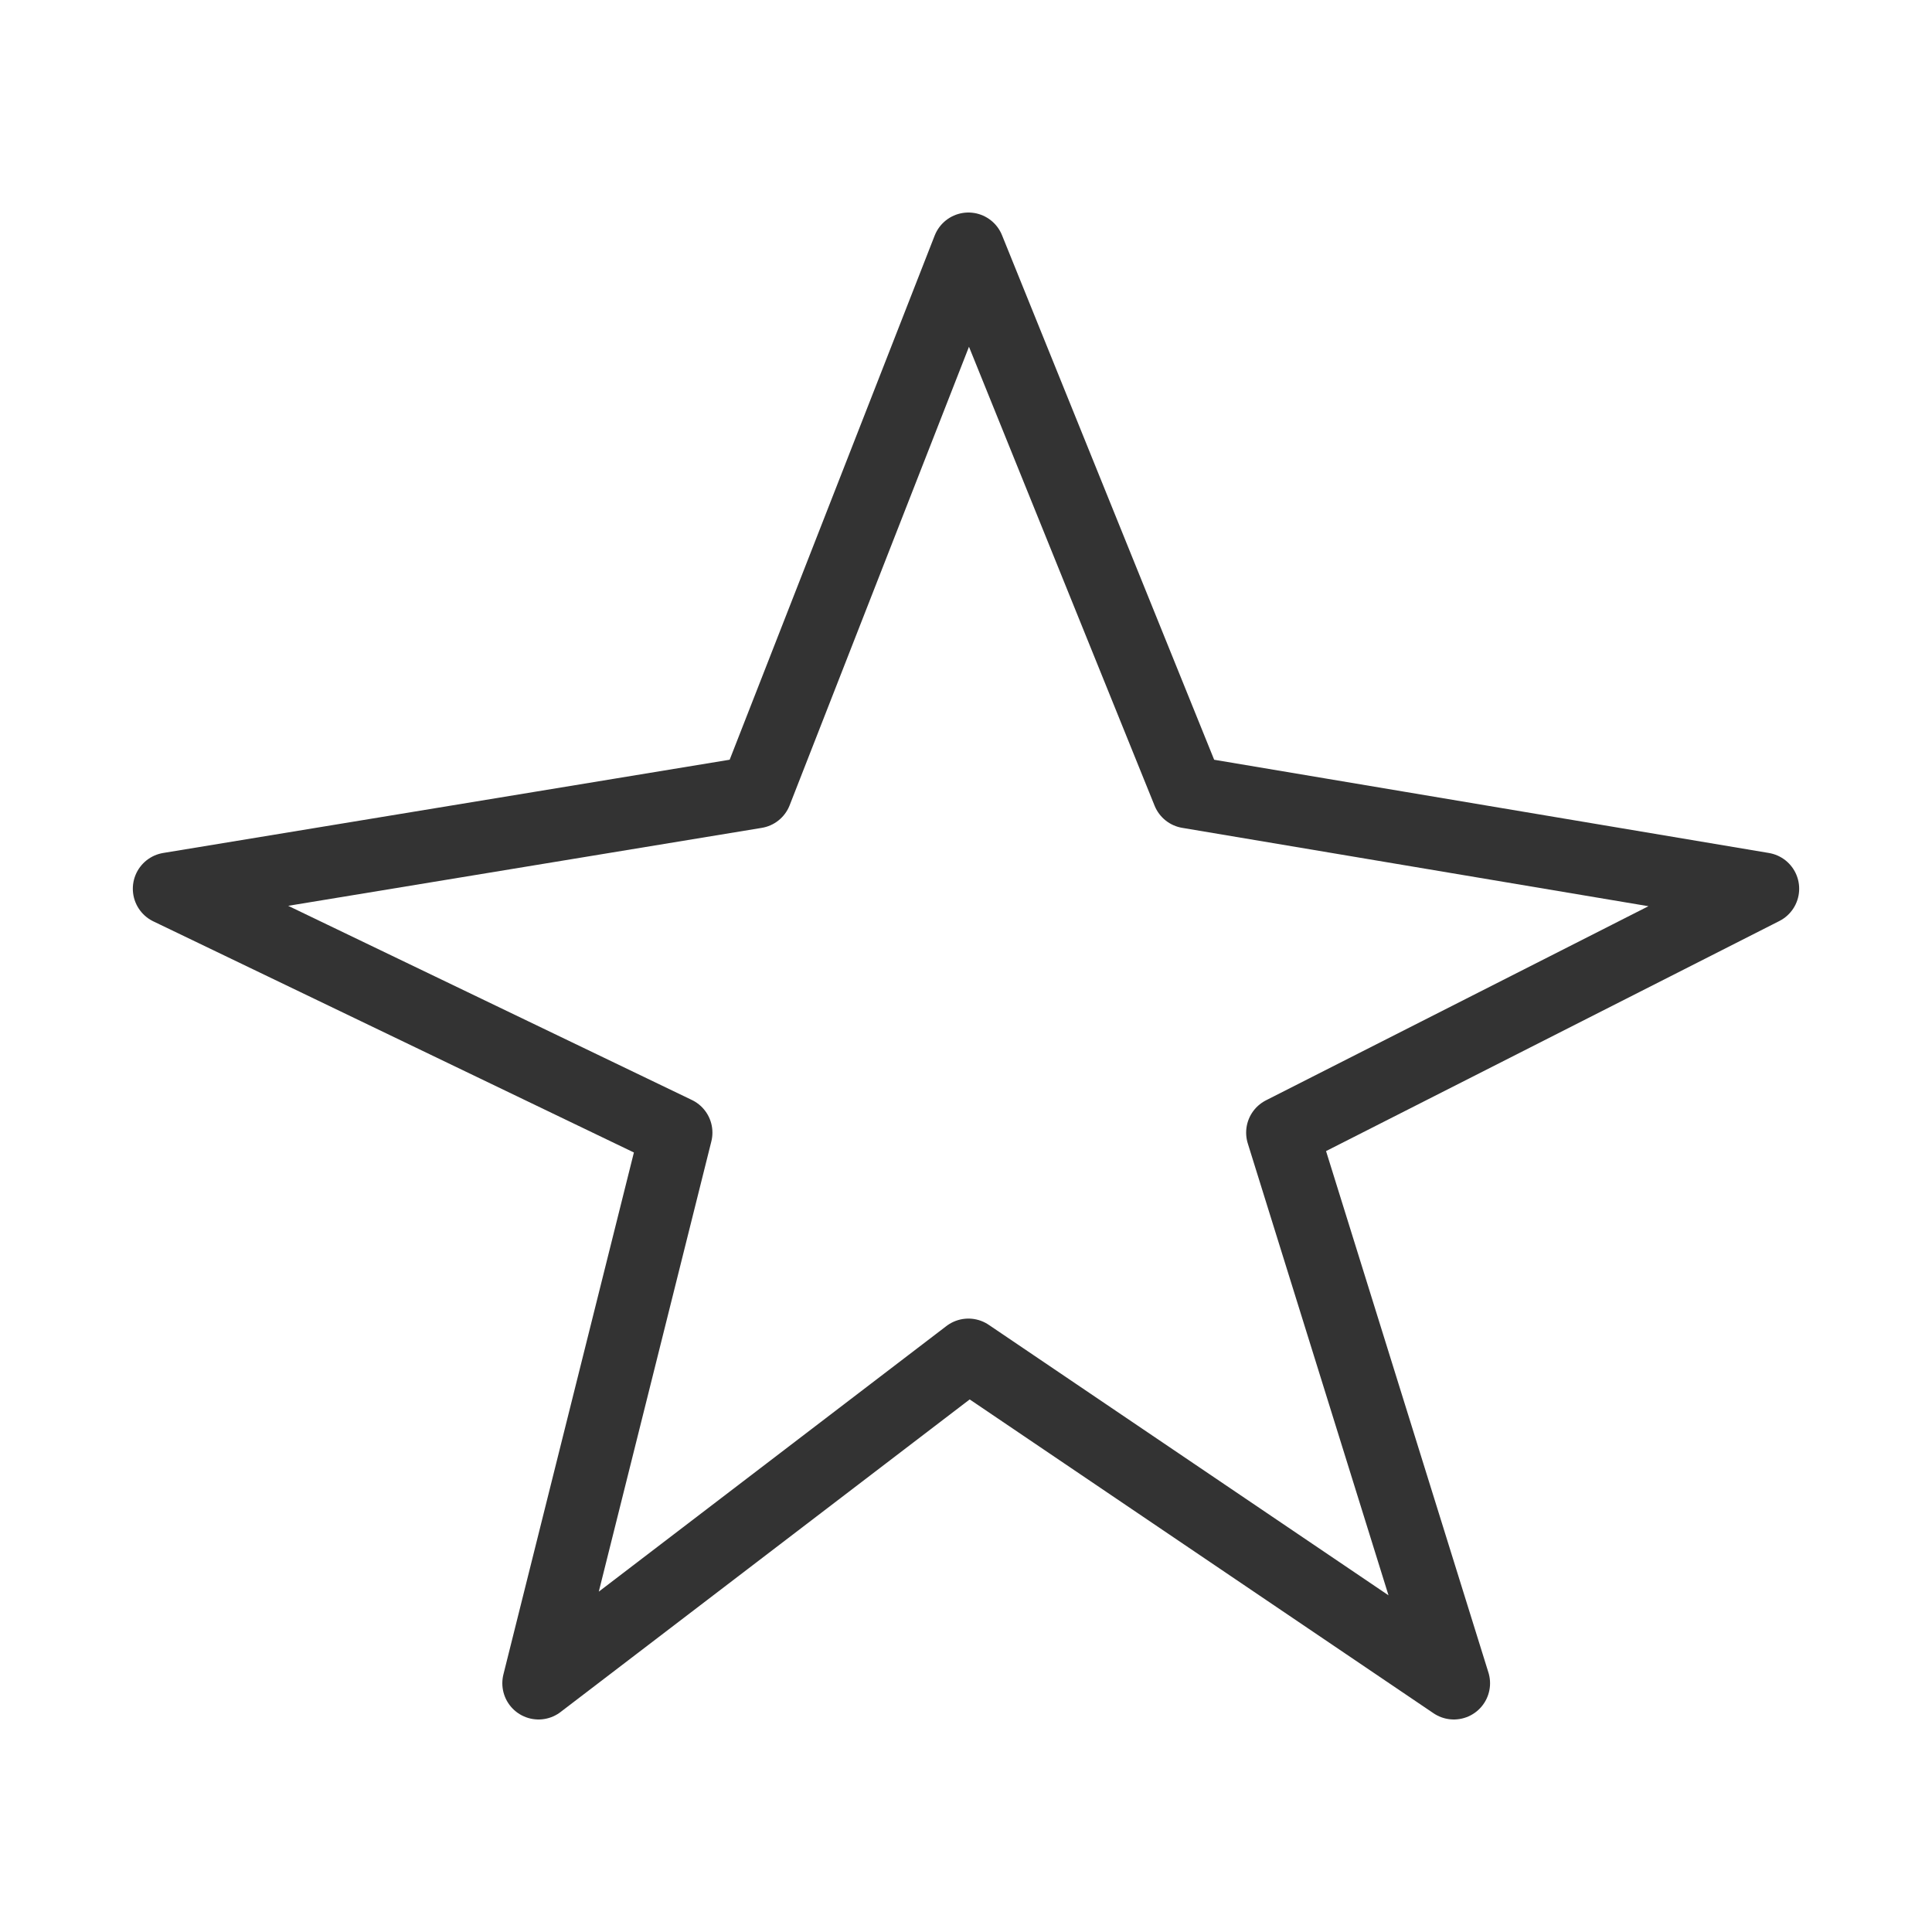 <?xml version="1.0" encoding="UTF-8"?> <!-- Generator: Adobe Illustrator 19.2.0, SVG Export Plug-In . SVG Version: 6.00 Build 0) --> <svg xmlns="http://www.w3.org/2000/svg" xmlns:xlink="http://www.w3.org/1999/xlink" id="Layer_1" x="0px" y="0px" width="80px" height="80px" viewBox="0 0 80 80" style="enable-background:new 0 0 80 80;" xml:space="preserve"> <style type="text/css"> .st0{fill:none;stroke:#333333;stroke-width:3;stroke-linecap:round;stroke-linejoin:round;stroke-miterlimit:10;} </style> <polygon class="st0" points="31.3,32.8 40.1,10.3 49.2,32.8 73,36.8 53.1,46.9 60.2,69.7 40.1,56.1 22.3,69.7 28,46.9 7,36.8 "></polygon> </svg> 